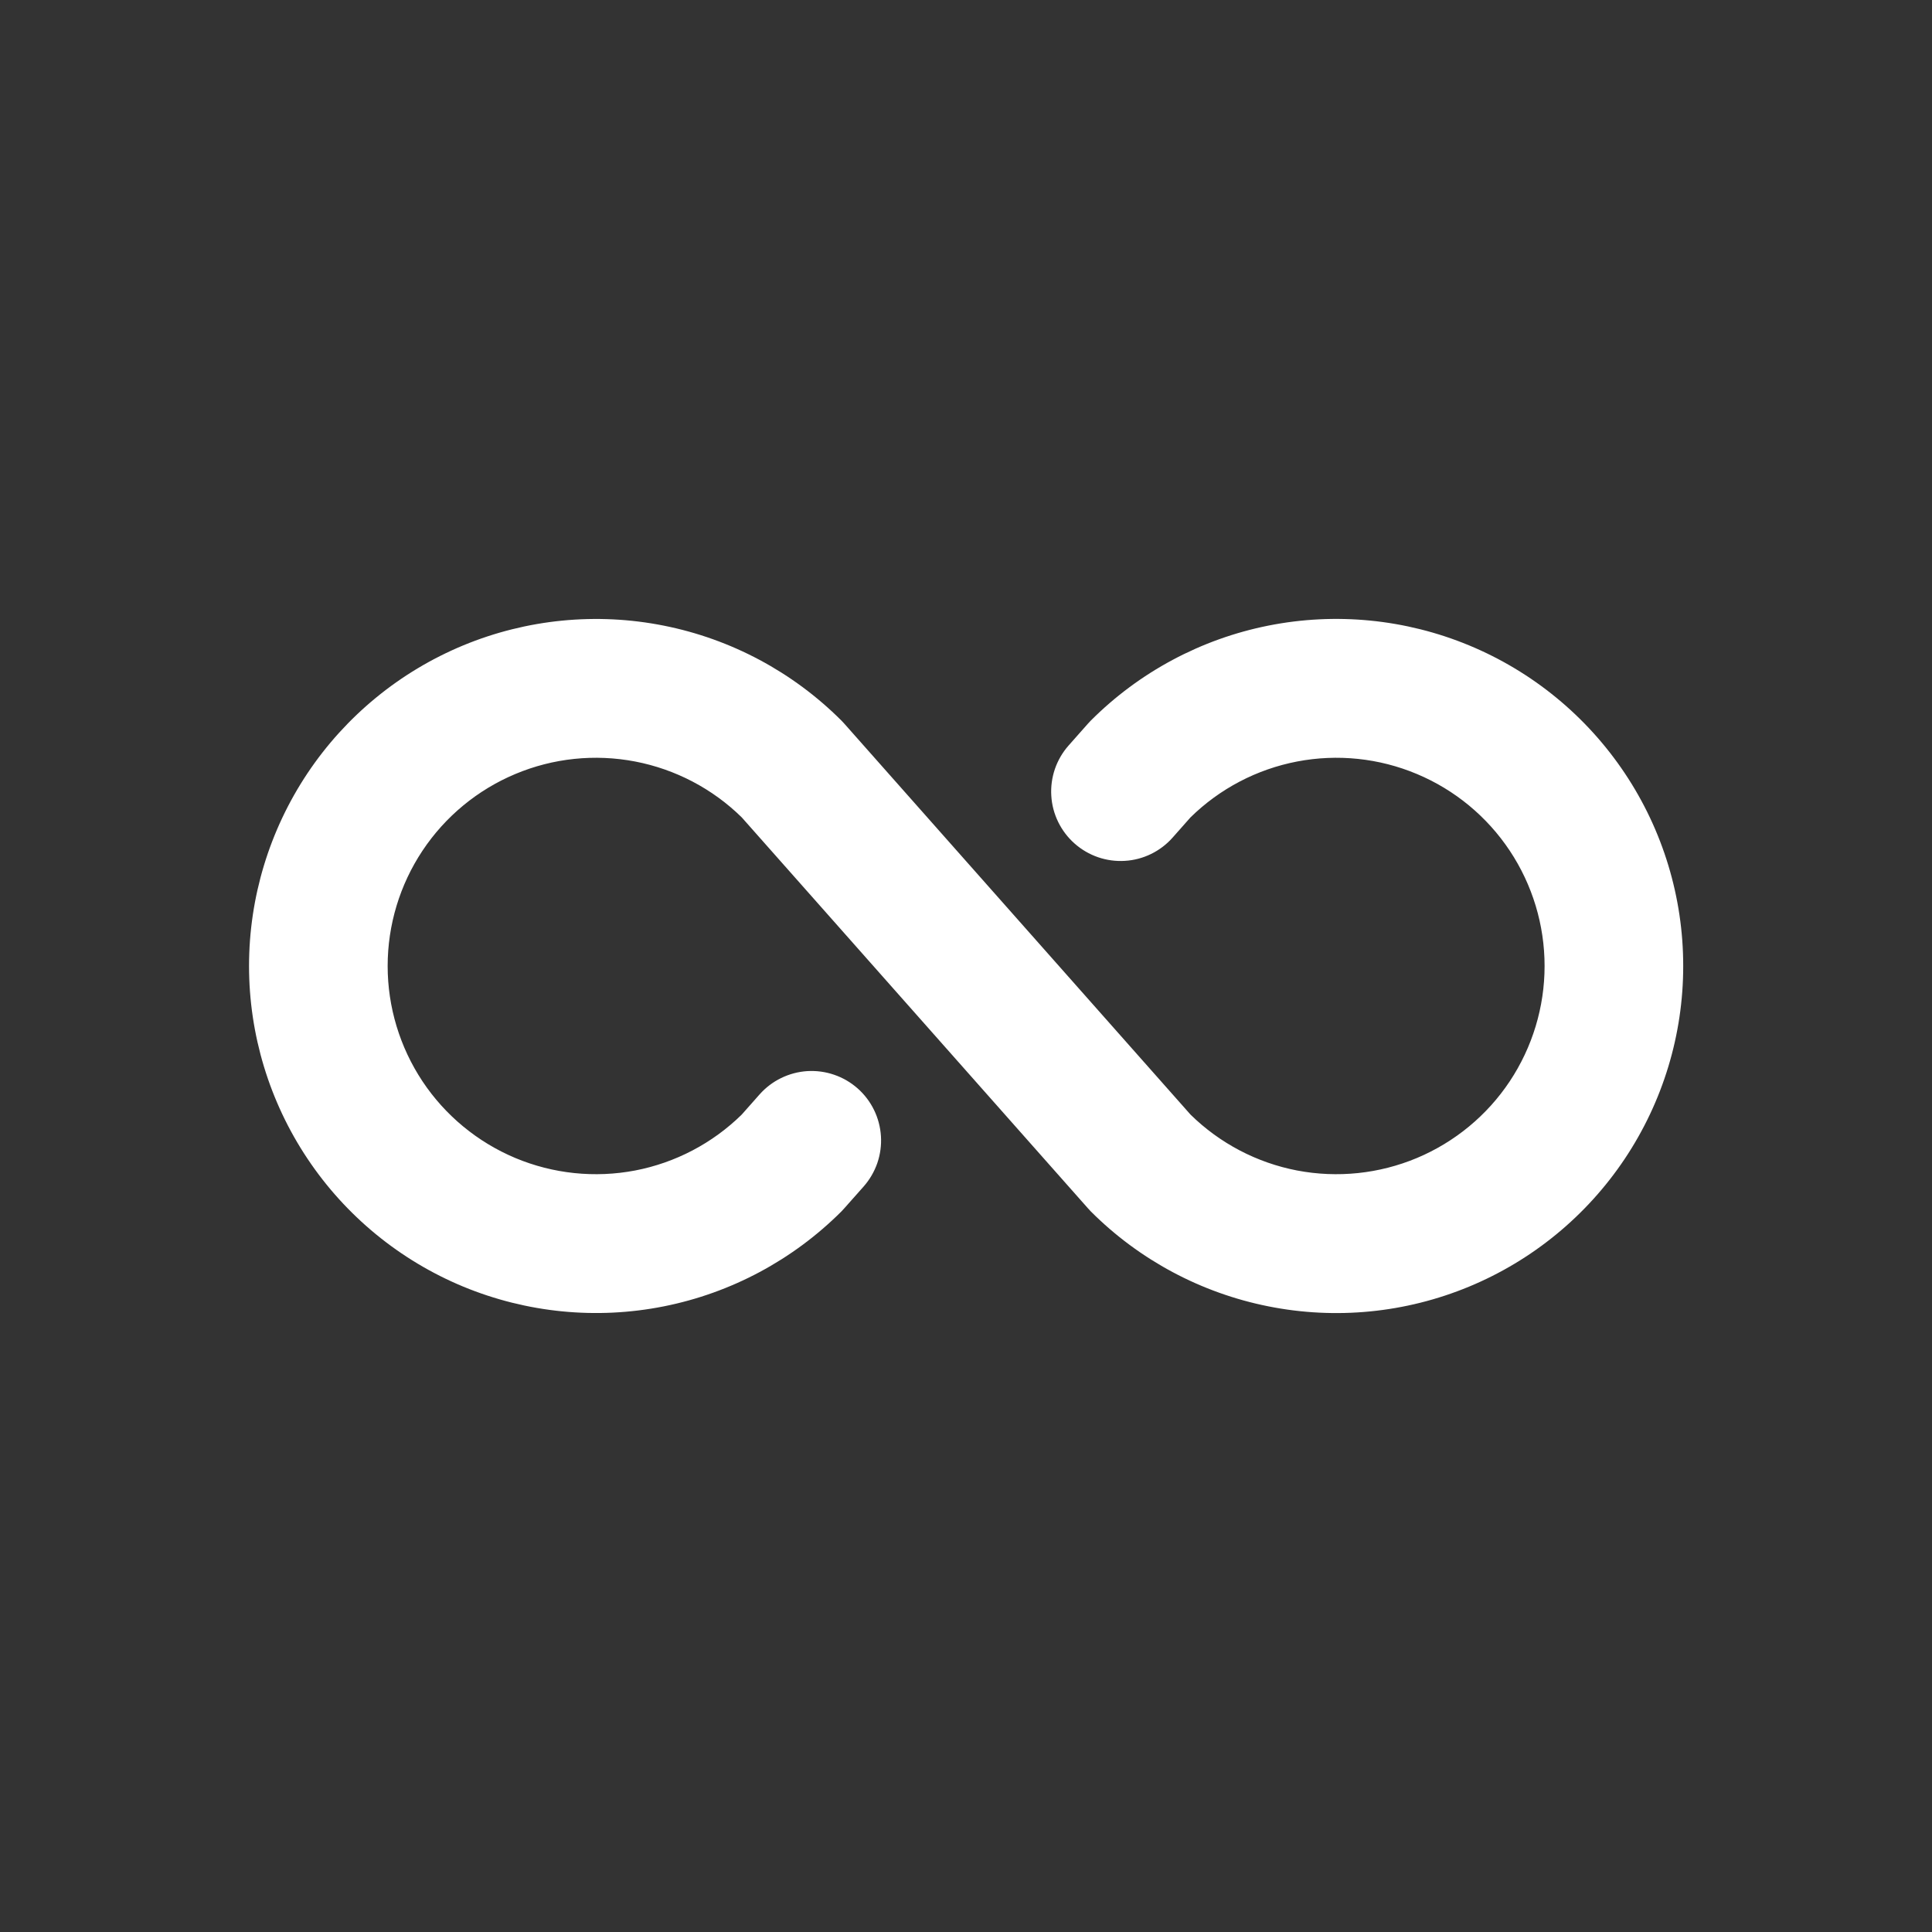 <svg width="40" height="40" viewBox="0 0 40 40" fill="none" xmlns="http://www.w3.org/2000/svg">
<rect x="0" y="0" width="40" height="40" fill="#333333" stroke="none"/>
<path d="M34.849 20C34.85 21.421 34.428 22.81 33.639 23.992C32.849 25.174 31.727 26.095 30.414 26.639C29.101 27.183 27.657 27.325 26.263 27.047C24.869 26.77 23.588 26.086 22.584 25.081L22.525 25.017L15.357 16.923C14.751 16.328 13.982 15.926 13.149 15.766C12.314 15.606 11.452 15.696 10.669 16.025C9.886 16.353 9.217 16.906 8.747 17.613C8.277 18.32 8.026 19.151 8.026 20C8.026 20.849 8.277 21.679 8.747 22.387C9.217 23.094 9.886 23.646 10.669 23.975C11.452 24.303 12.314 24.393 13.149 24.234C13.982 24.074 14.751 23.671 15.357 23.076L15.726 22.659C15.851 22.518 16.003 22.402 16.172 22.32C16.342 22.237 16.526 22.188 16.715 22.176C16.903 22.165 17.092 22.19 17.271 22.252C17.45 22.313 17.614 22.409 17.756 22.534C17.898 22.659 18.013 22.811 18.096 22.981C18.179 23.151 18.227 23.335 18.239 23.523C18.251 23.712 18.225 23.901 18.164 24.08C18.102 24.258 18.006 24.423 17.881 24.565L17.48 25.017L17.421 25.081C16.416 26.085 15.136 26.77 13.742 27.047C12.349 27.324 10.904 27.181 9.591 26.638C8.279 26.094 7.156 25.173 6.367 23.991C5.578 22.81 5.156 21.421 5.156 20C5.156 18.579 5.578 17.19 6.367 16.008C7.156 14.827 8.279 13.906 9.591 13.362C10.904 12.818 12.349 12.676 13.742 12.953C15.136 13.23 16.416 13.914 17.421 14.919L17.48 14.982L24.648 23.076C25.254 23.671 26.022 24.074 26.856 24.234C27.691 24.393 28.553 24.303 29.336 23.975C30.119 23.646 30.788 23.094 31.258 22.387C31.728 21.679 31.979 20.849 31.979 20C31.979 19.151 31.728 18.32 31.258 17.613C30.788 16.906 30.119 16.353 29.336 16.025C28.553 15.696 27.691 15.606 26.856 15.766C26.022 15.926 25.254 16.328 24.648 16.923L24.279 17.34C24.154 17.482 24.002 17.597 23.833 17.68C23.663 17.763 23.479 17.812 23.29 17.823C23.102 17.835 22.913 17.809 22.734 17.748C22.555 17.686 22.39 17.59 22.249 17.465C22.107 17.34 21.992 17.188 21.909 17.019C21.826 16.849 21.777 16.665 21.766 16.476C21.754 16.288 21.78 16.099 21.841 15.92C21.903 15.741 21.999 15.576 22.124 15.435L22.525 14.982L22.584 14.919C23.588 13.914 24.869 13.229 26.263 12.952C27.657 12.675 29.101 12.817 30.414 13.361C31.727 13.905 32.849 14.826 33.639 16.008C34.428 17.189 34.85 18.579 34.849 20Z" fill="white"/>
</svg>
